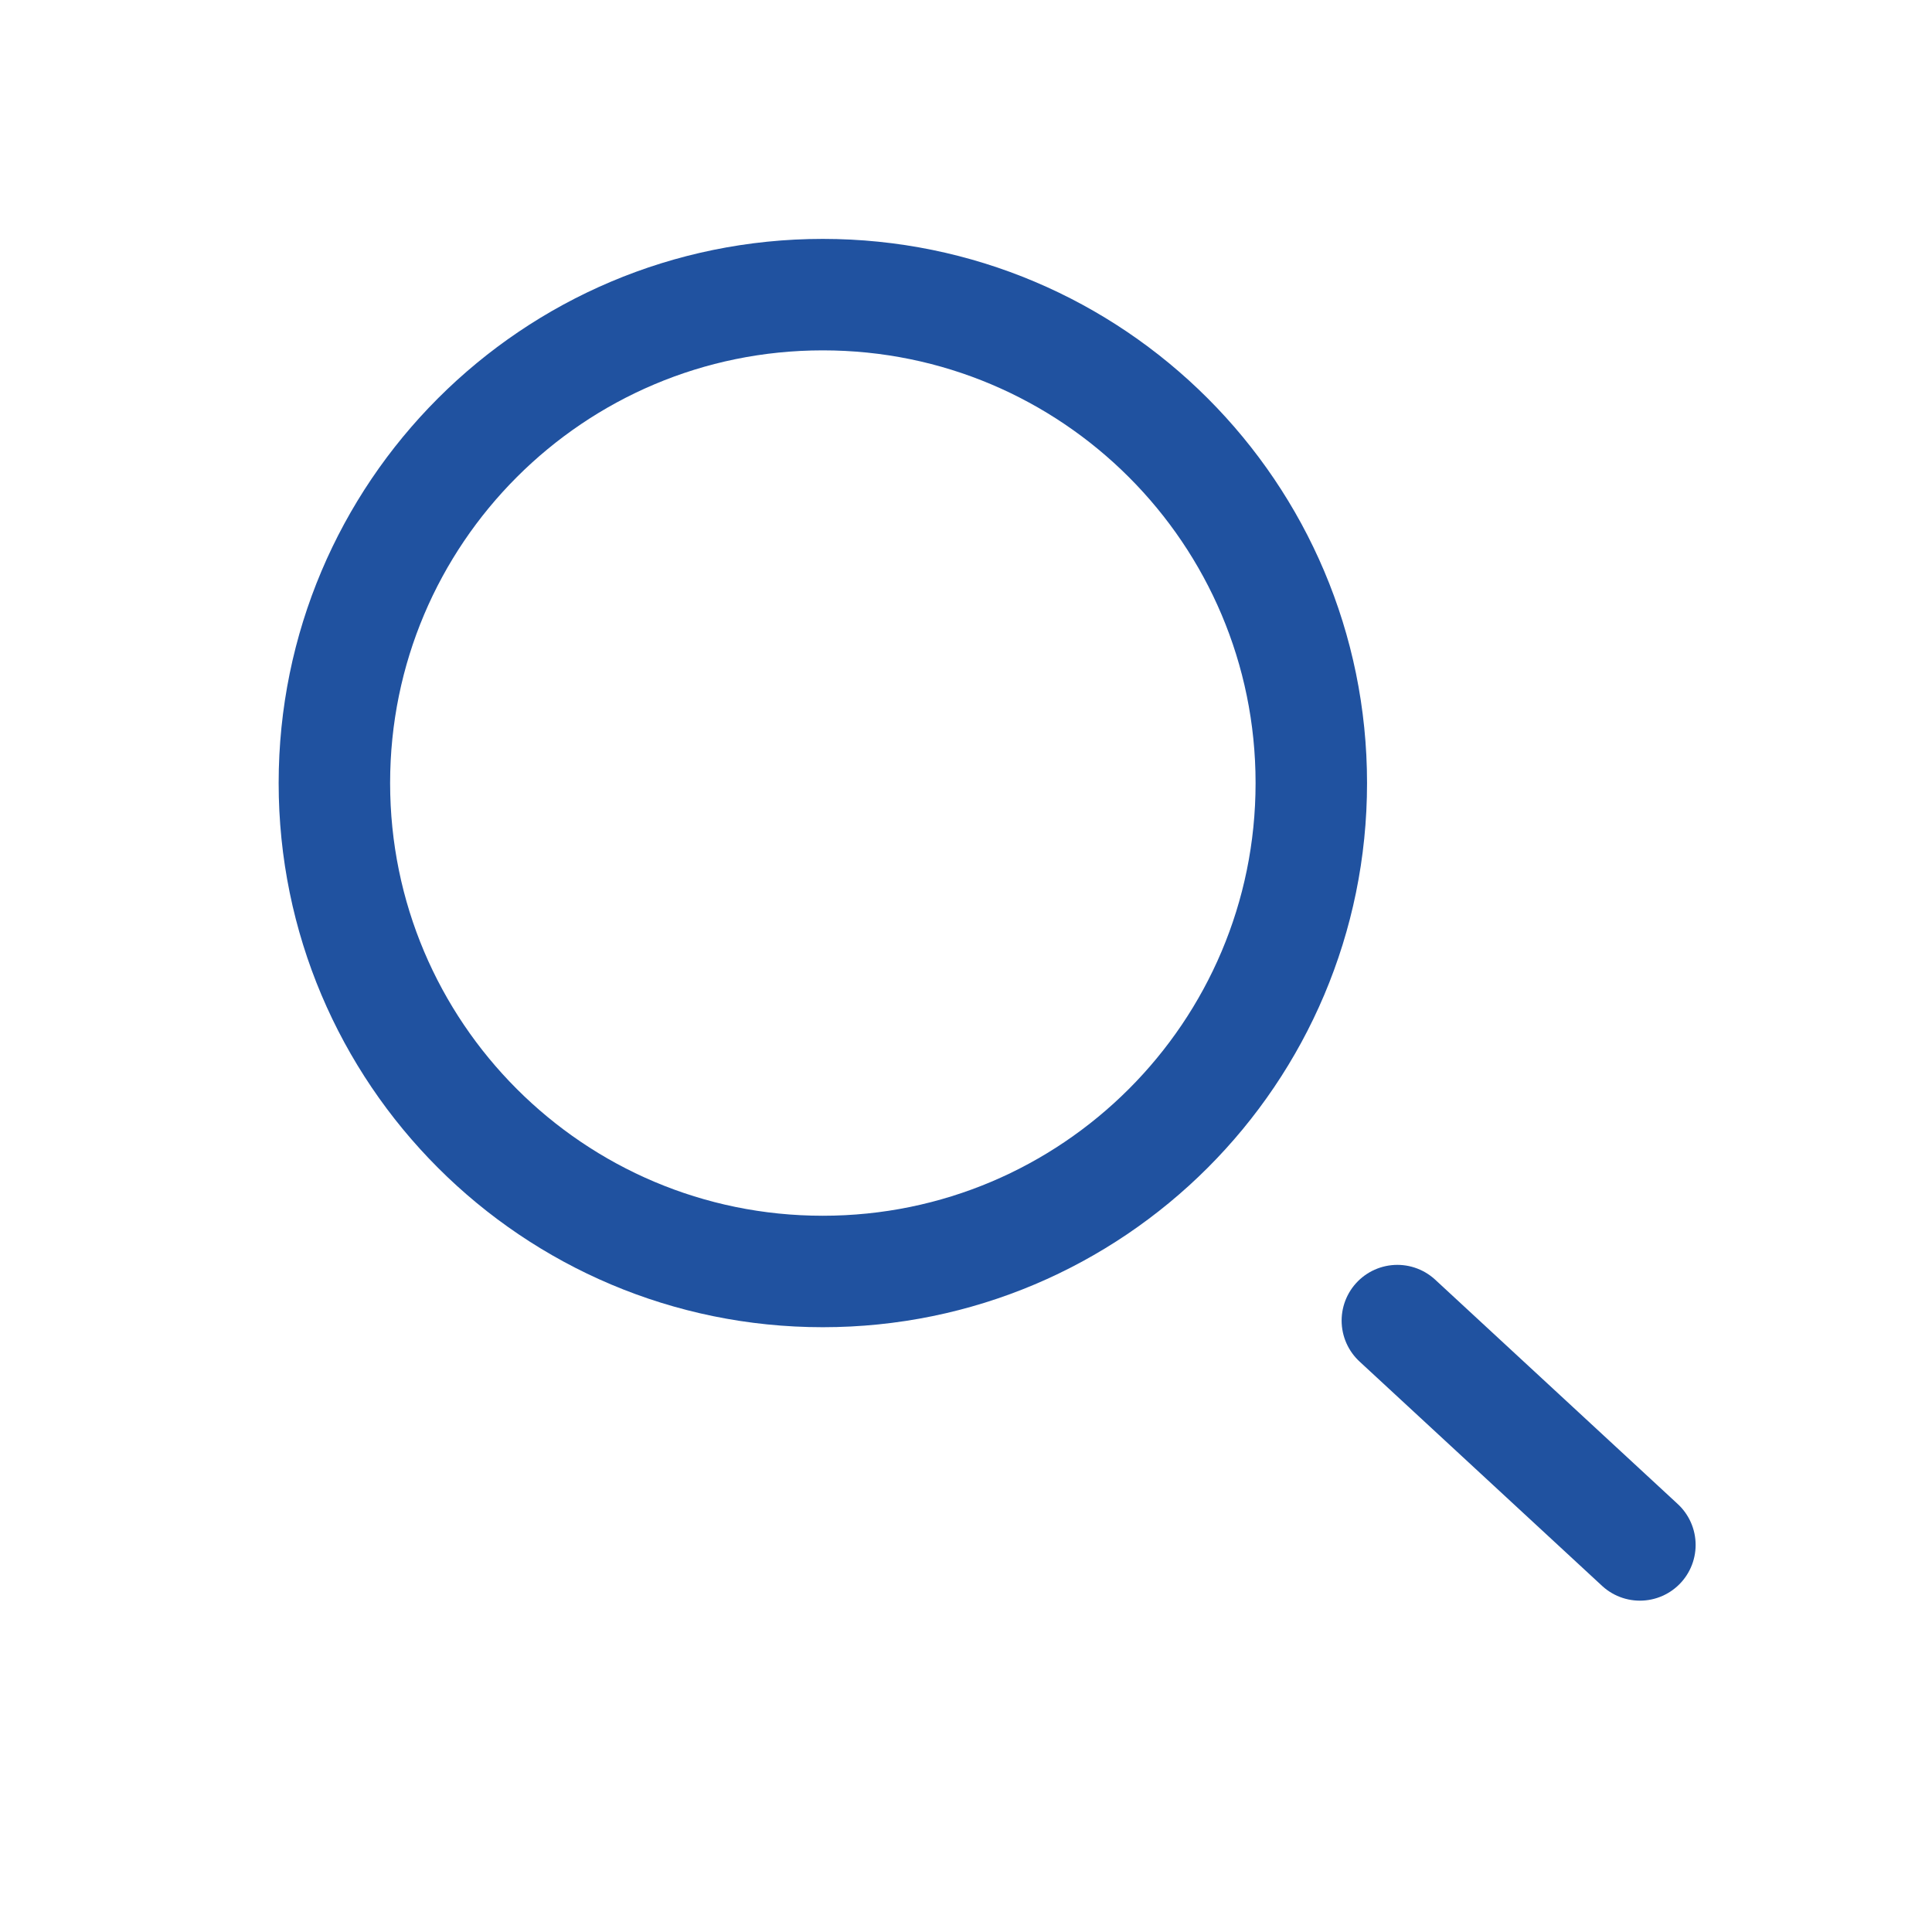 <?xml version="1.0" encoding="utf-8"?>
<!-- Generator: Adobe Illustrator 16.0.0, SVG Export Plug-In . SVG Version: 6.00 Build 0)  -->
<svg version="1.2" baseProfile="tiny" id="Layer_1" xmlns="http://www.w3.org/2000/svg" xmlns:xlink="http://www.w3.org/1999/xlink"
	 x="0px" y="0px" width="26px" height="26px" viewBox="0 0 26 26" xml:space="preserve">
<path fill="none" stroke="#2052A0" stroke-width="1.5" stroke-miterlimit="10" d="M17.647,10.538c0,3.63-2.943,6.573-6.574,6.573
	l0,0c-3.631,0-6.573-2.943-6.573-6.573l0,0c0-3.63,2.942-6.573,6.573-6.573l0,0C14.704,3.965,17.647,6.908,17.647,10.538
	L17.647,10.538z"/>
<line fill="none" stroke="#2052A0" stroke-width="1.5" stroke-linecap="round" stroke-miterlimit="10" x1="18.805" y1="17.772" x2="22.069" y2="20.791"/>
</svg>
